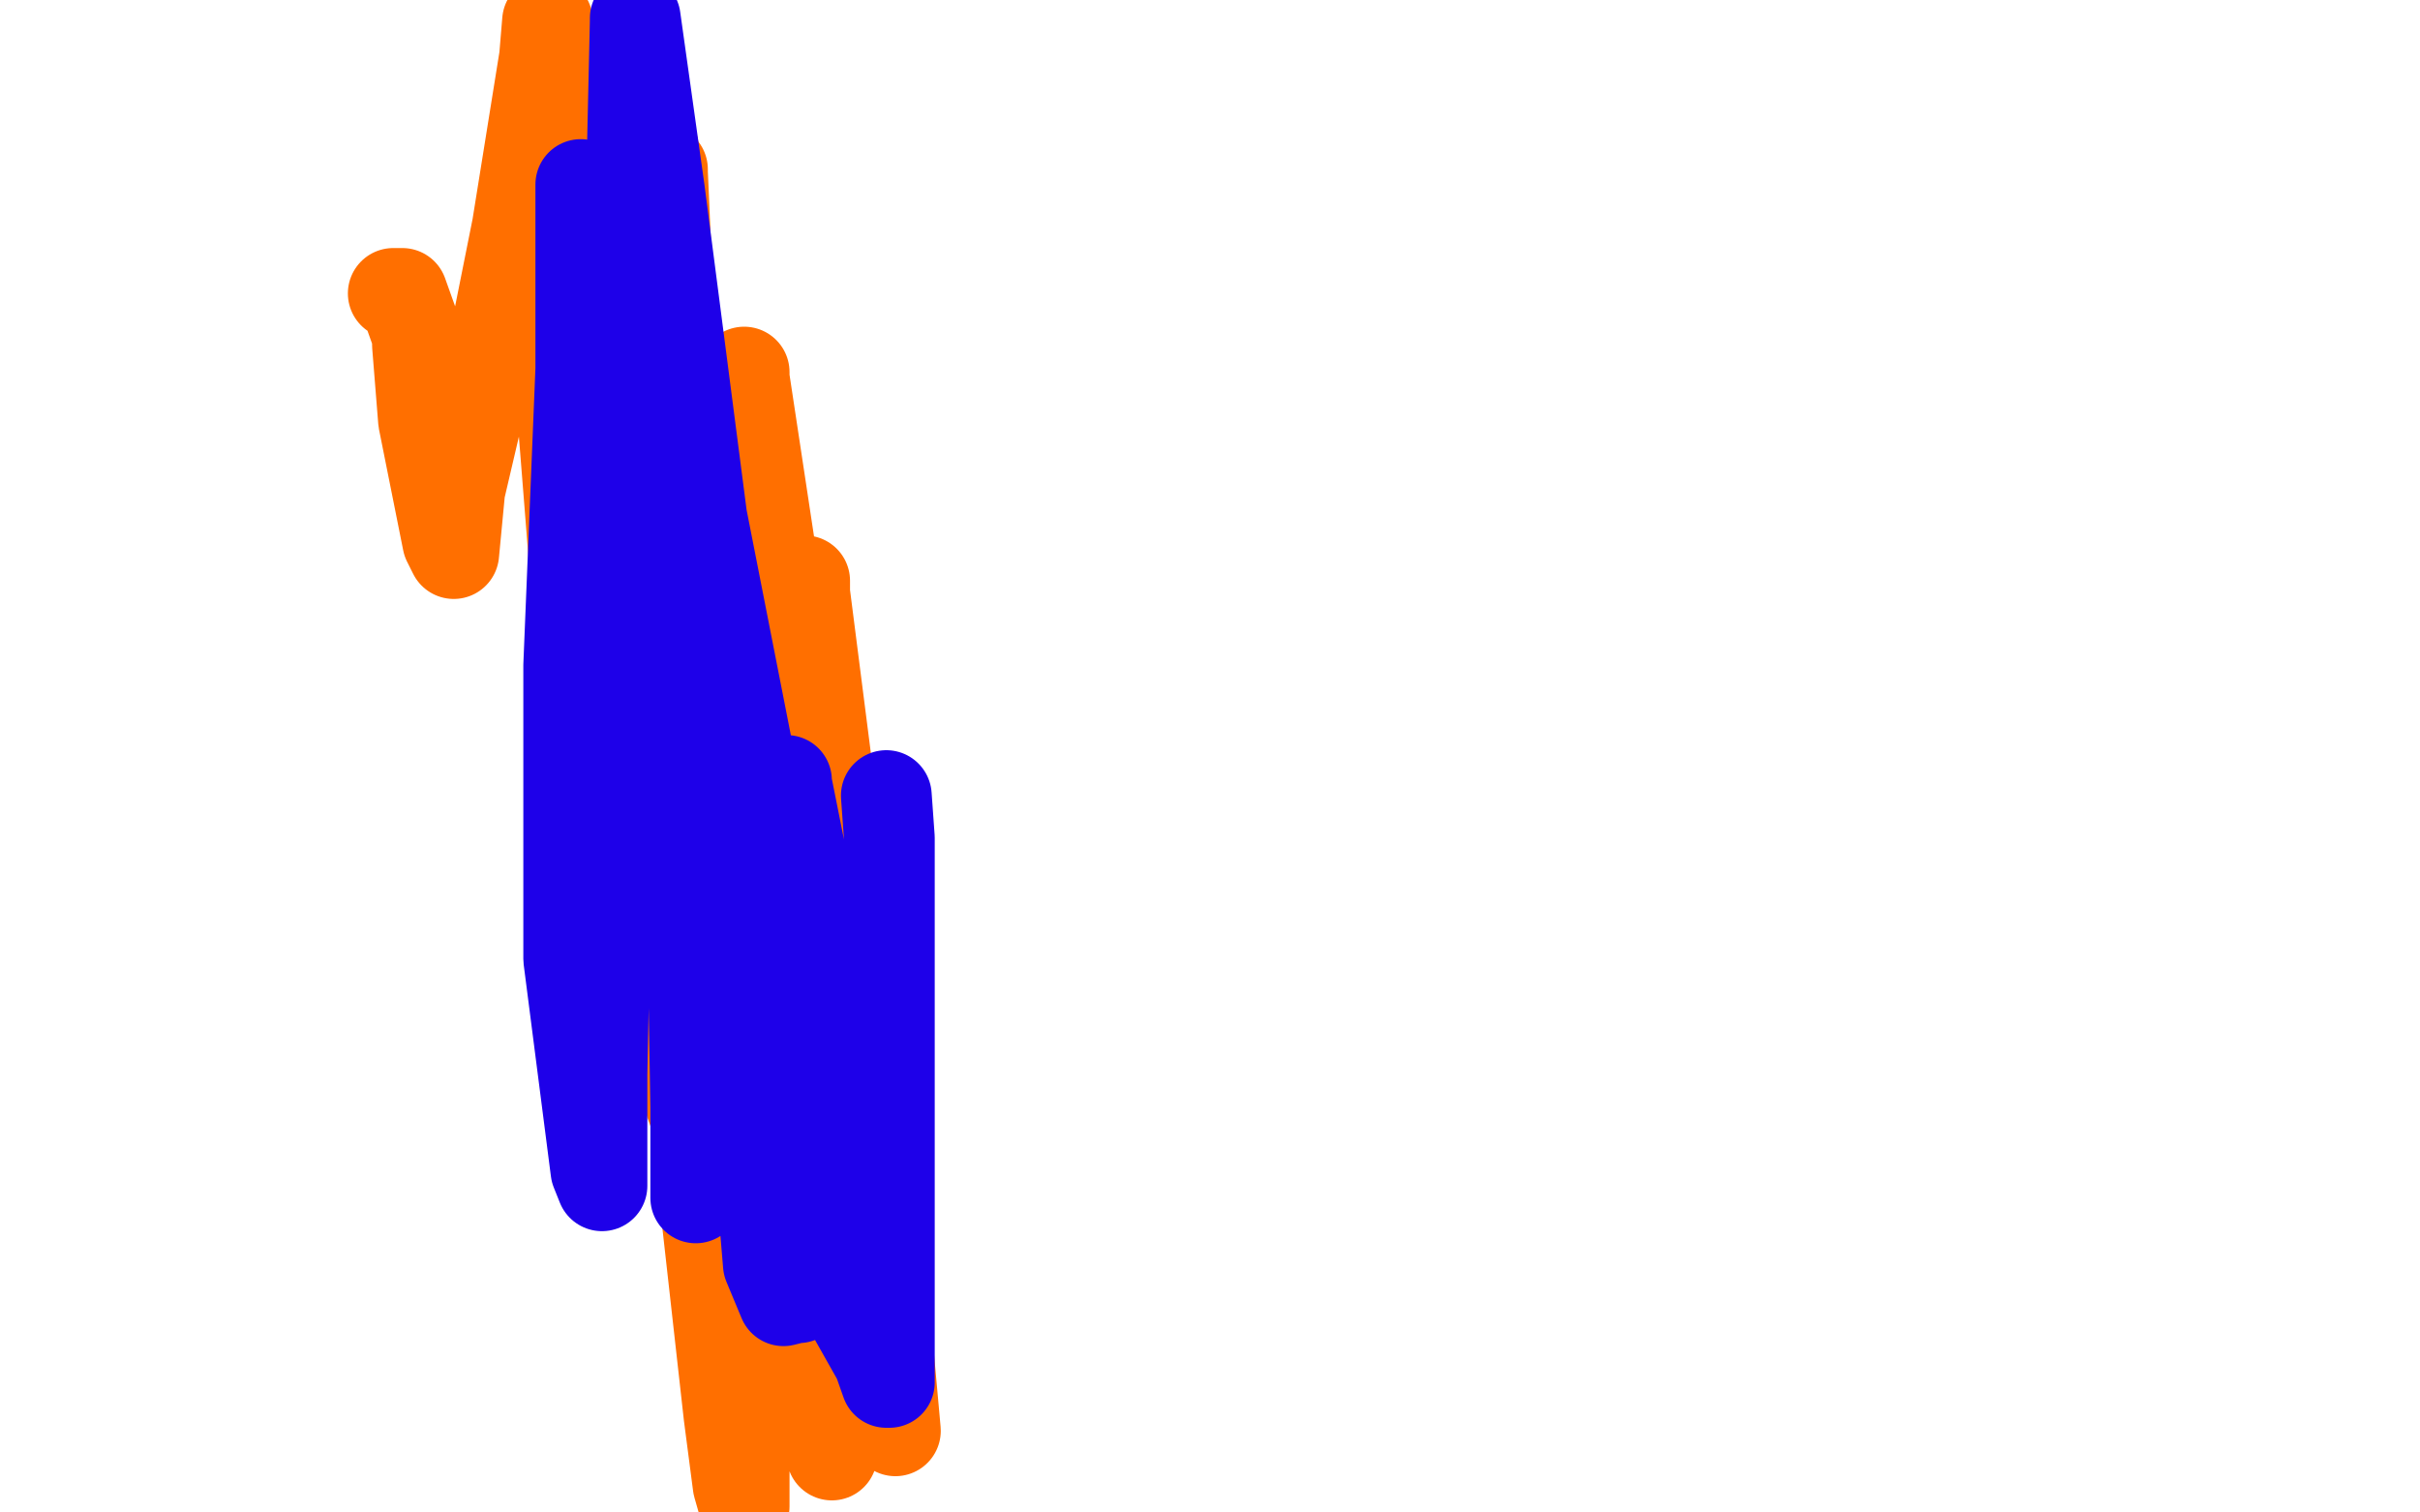 <?xml version="1.0" standalone="no"?>
<!DOCTYPE svg PUBLIC "-//W3C//DTD SVG 1.1//EN"
"http://www.w3.org/Graphics/SVG/1.1/DTD/svg11.dtd">

<svg width="800" height="500" version="1.1" xmlns="http://www.w3.org/2000/svg" xmlns:xlink="http://www.w3.org/1999/xlink" style="stroke-antialiasing: false"><desc>This SVG has been created on https://colorillo.com/</desc><rect x='0' y='0' width='800' height='500' style='fill: rgb(255,255,255); stroke-width:0' /><polyline points="130,97 133,97 133,97 138,111 138,111 138,114 138,114 140,139 140,139 145,164 145,164 148,179 150,183 152,162 163,115 171,75 180,19 181,7 184,24 188,91 188,158 197,226 200,232 198,232 191,200 186,137 189,68 189,58 190,61 204,175 209,266 228,364 237,389 237,390 237,391 234,360 233,265 235,197 235,165 235,166 239,190 247,252 262,386 258,439 246,321 233,133 233,128 233,132 242,203 255,292 264,411 274,472 275,481 275,478 270,422 266,299 266,227 266,193 266,192 266,196 283,329 296,473 294,461 270,299 256,191 246,125 246,123 246,150 246,283 246,410 246,494 246,498 244,491 241,468 226,334 216,160 218,61 219,56 219,57 224,172 226,281 235,405 240,437 240,435 236,375 218,227 216,85 216,50 216,49 222,118 222,251 230,355 231,365 231,358" style="fill: none; stroke: #ff6f00; stroke-width: 30; stroke-linejoin: round; stroke-linecap: round; stroke-antialiasing: false; stroke-antialias: 0; opacity: 1.0"/>
<polyline points="264,429 263,429 263,429 259,430 259,430 254,418 254,418 252,394 252,394 244,357 244,357 239,335 233,310 231,302 230,299 230,297 230,299 230,326 230,354 230,387 230,396 230,393 230,366 228,249 211,128 194,67 192,61 192,122 188,220 188,317 197,387 199,392 199,382 199,355 203,155 209,51 210,7 210,6 218,63 232,171 276,395 290,445 294,457 293,457 287,440 276,361 268,299 260,259 260,258 260,272 272,417 294,456 294,334 294,277 293,263" style="fill: none; stroke: #1e00e9; stroke-width: 30; stroke-linejoin: round; stroke-linecap: round; stroke-antialiasing: false; stroke-antialias: 0; opacity: 1.0"/>
</svg>
